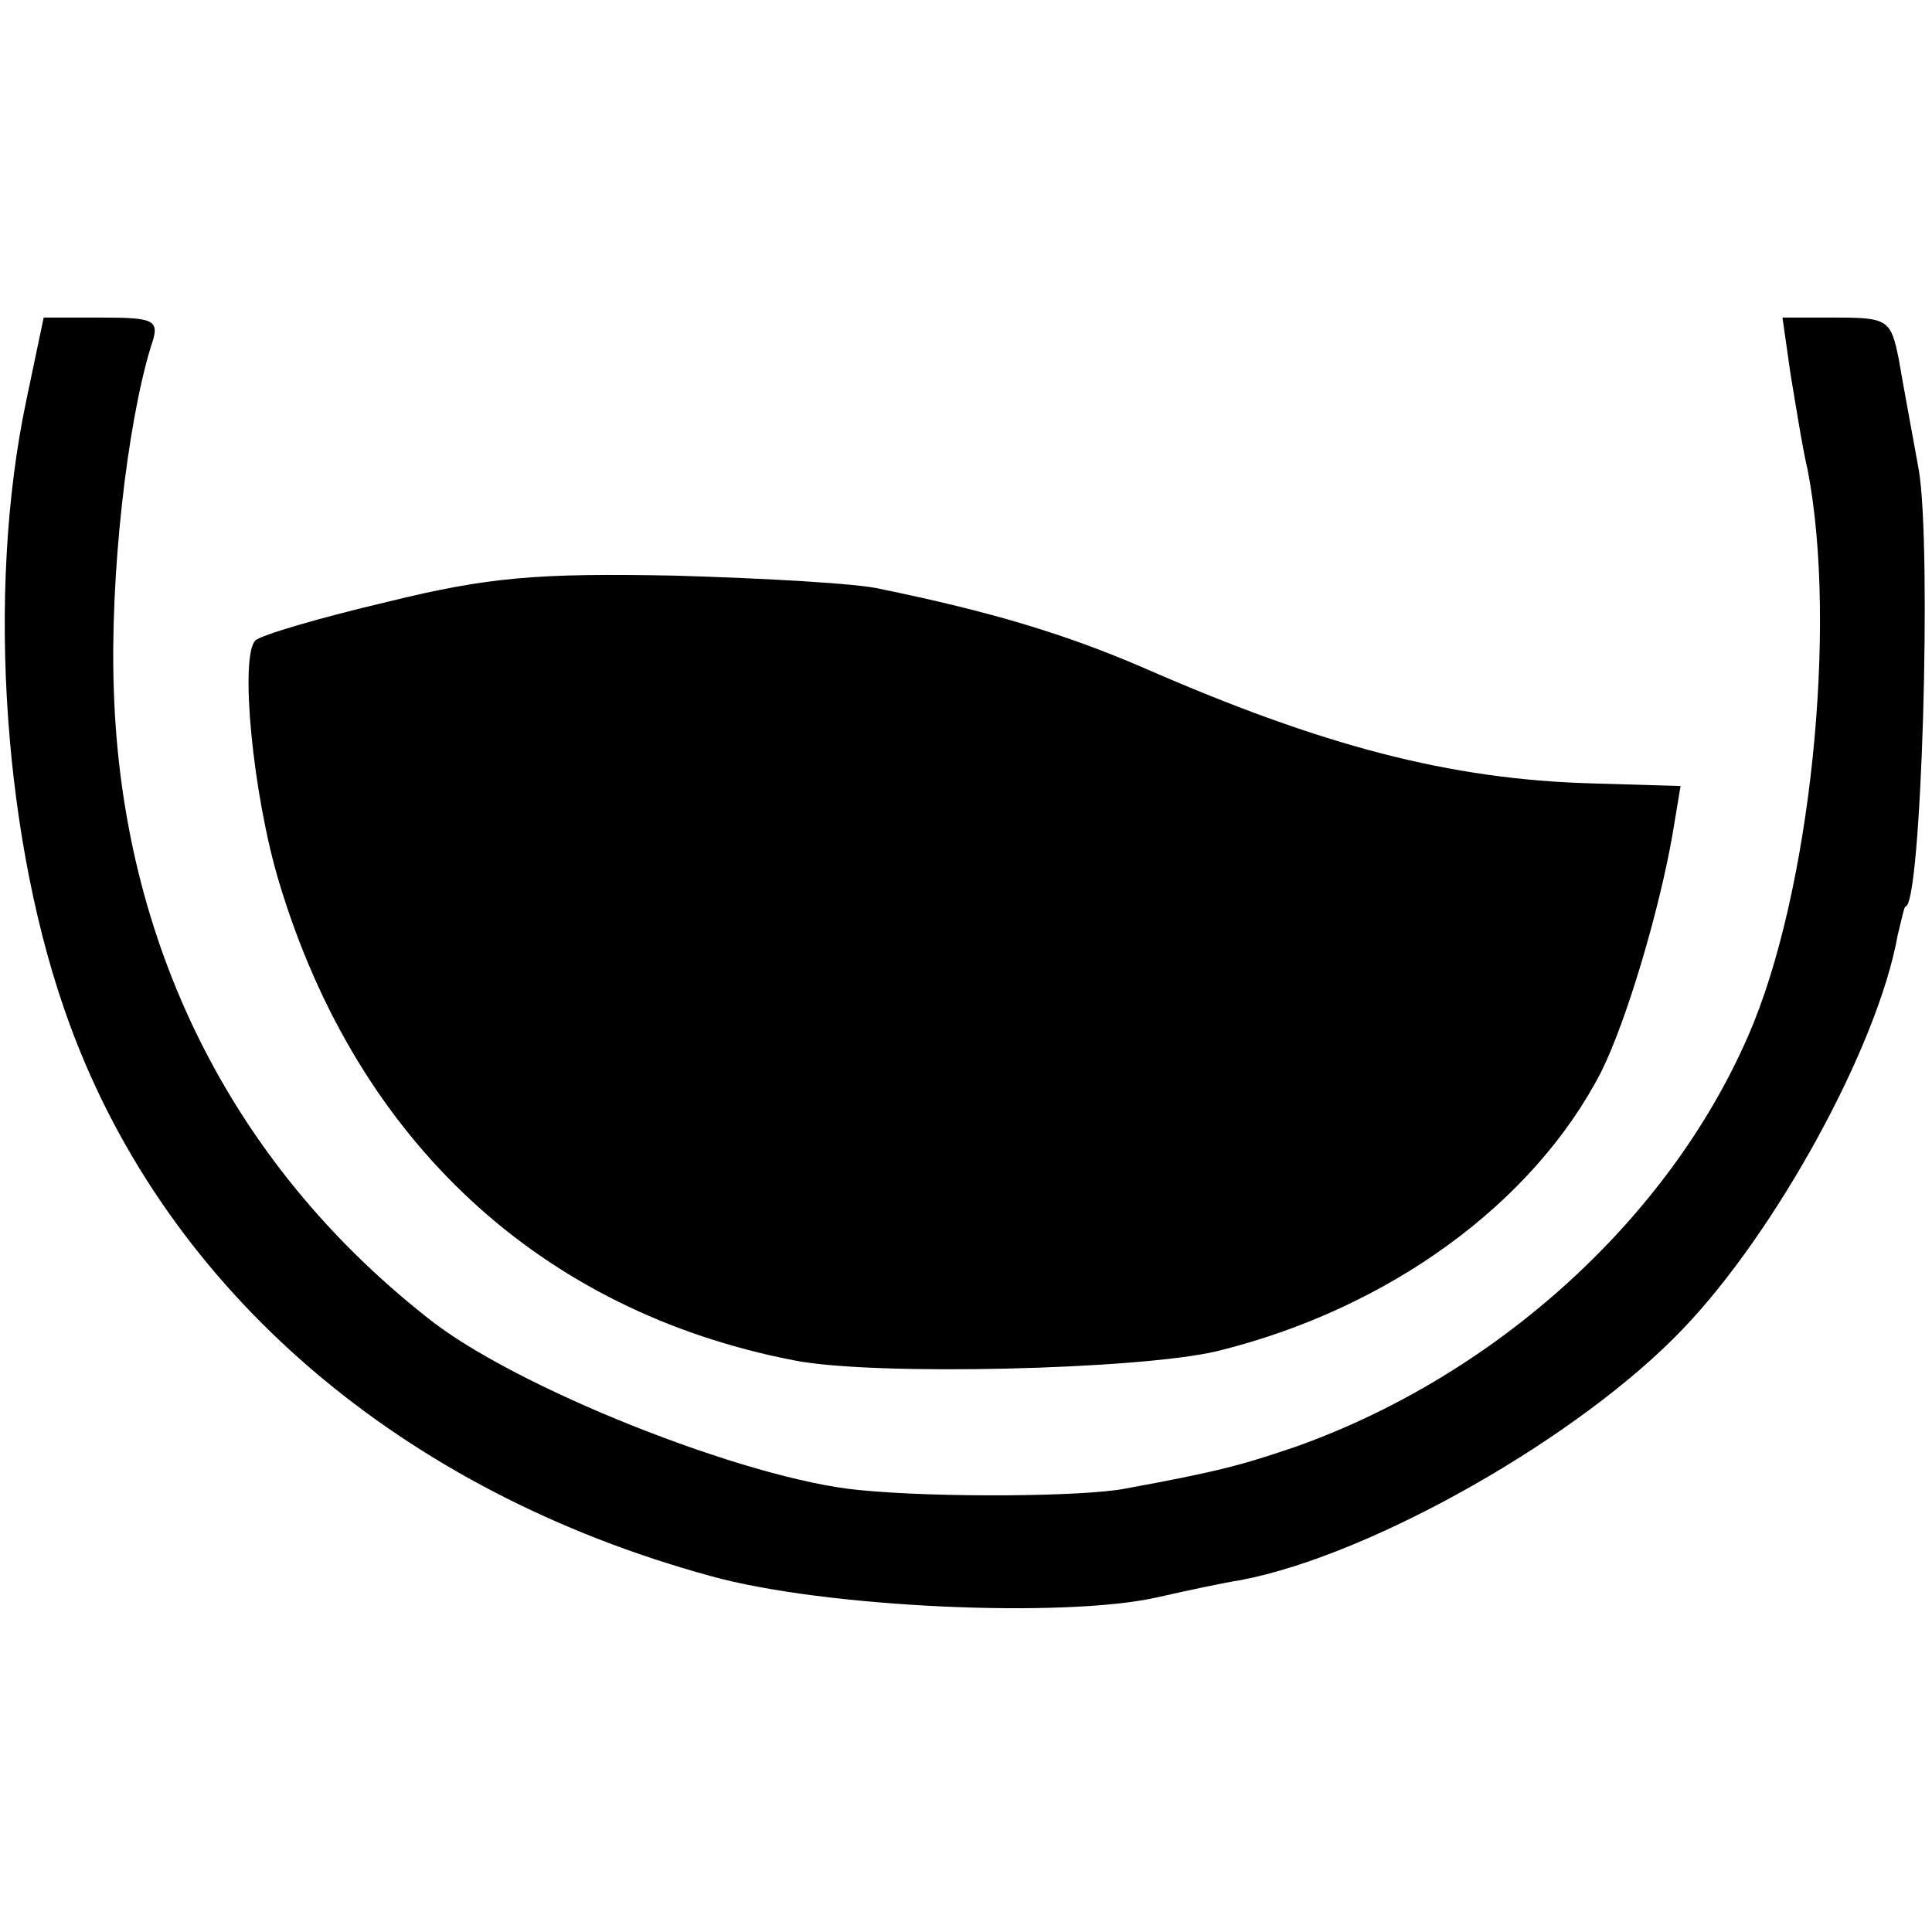 <?xml version="1.0" standalone="no"?>
<!DOCTYPE svg PUBLIC "-//W3C//DTD SVG 20010904//EN"
 "http://www.w3.org/TR/2001/REC-SVG-20010904/DTD/svg10.dtd">
<svg version="1.0" xmlns="http://www.w3.org/2000/svg"
 width="146pt" height="146pt" viewBox="0 0 146 146"
 preserveAspectRatio="xMidYMid meet">
<g transform="translate(0,146) scale(0.1,-0.1)"
fill="#000000" stroke="none">
<path d="M20 1158 c-31 -146 -17 -338 33 -473 74 -201 250 -352 484 -416 86
-24 268 -32 338 -16 22 5 50 11 63 13 99 19 256 108 334 190 70 73 147 213
162 297 3 12 5 22 6 22 12 0 20 271 10 330 -5 28 -12 65 -15 83 -6 30 -8 32
-47 32 l-41 0 6 -42 c4 -24 9 -56 13 -73 23 -118 2 -321 -45 -428 -60 -138
-190 -256 -341 -310 -41 -14 -59 -19 -130 -32 -31 -6 -141 -7 -201 -1 -85 8
-262 78 -327 131 -148 117 -230 283 -236 474 -3 86 10 200 28 259 7 20 4 22
-37 22 l-44 0 -13 -62z"/>
<path d="M292 1005 c-51 -12 -95 -25 -99 -29 -12 -12 -2 -117 18 -183 59 -196
198 -324 389 -361 60 -12 262 -7 320 7 130 32 239 112 290 211 19 38 44 122
54 180 l6 36 -67 2 c-107 3 -203 28 -338 87 -60 26 -117 43 -200 60 -16 4 -86
8 -155 10 -104 2 -141 -1 -218 -20z"/>
</g>
</svg>
